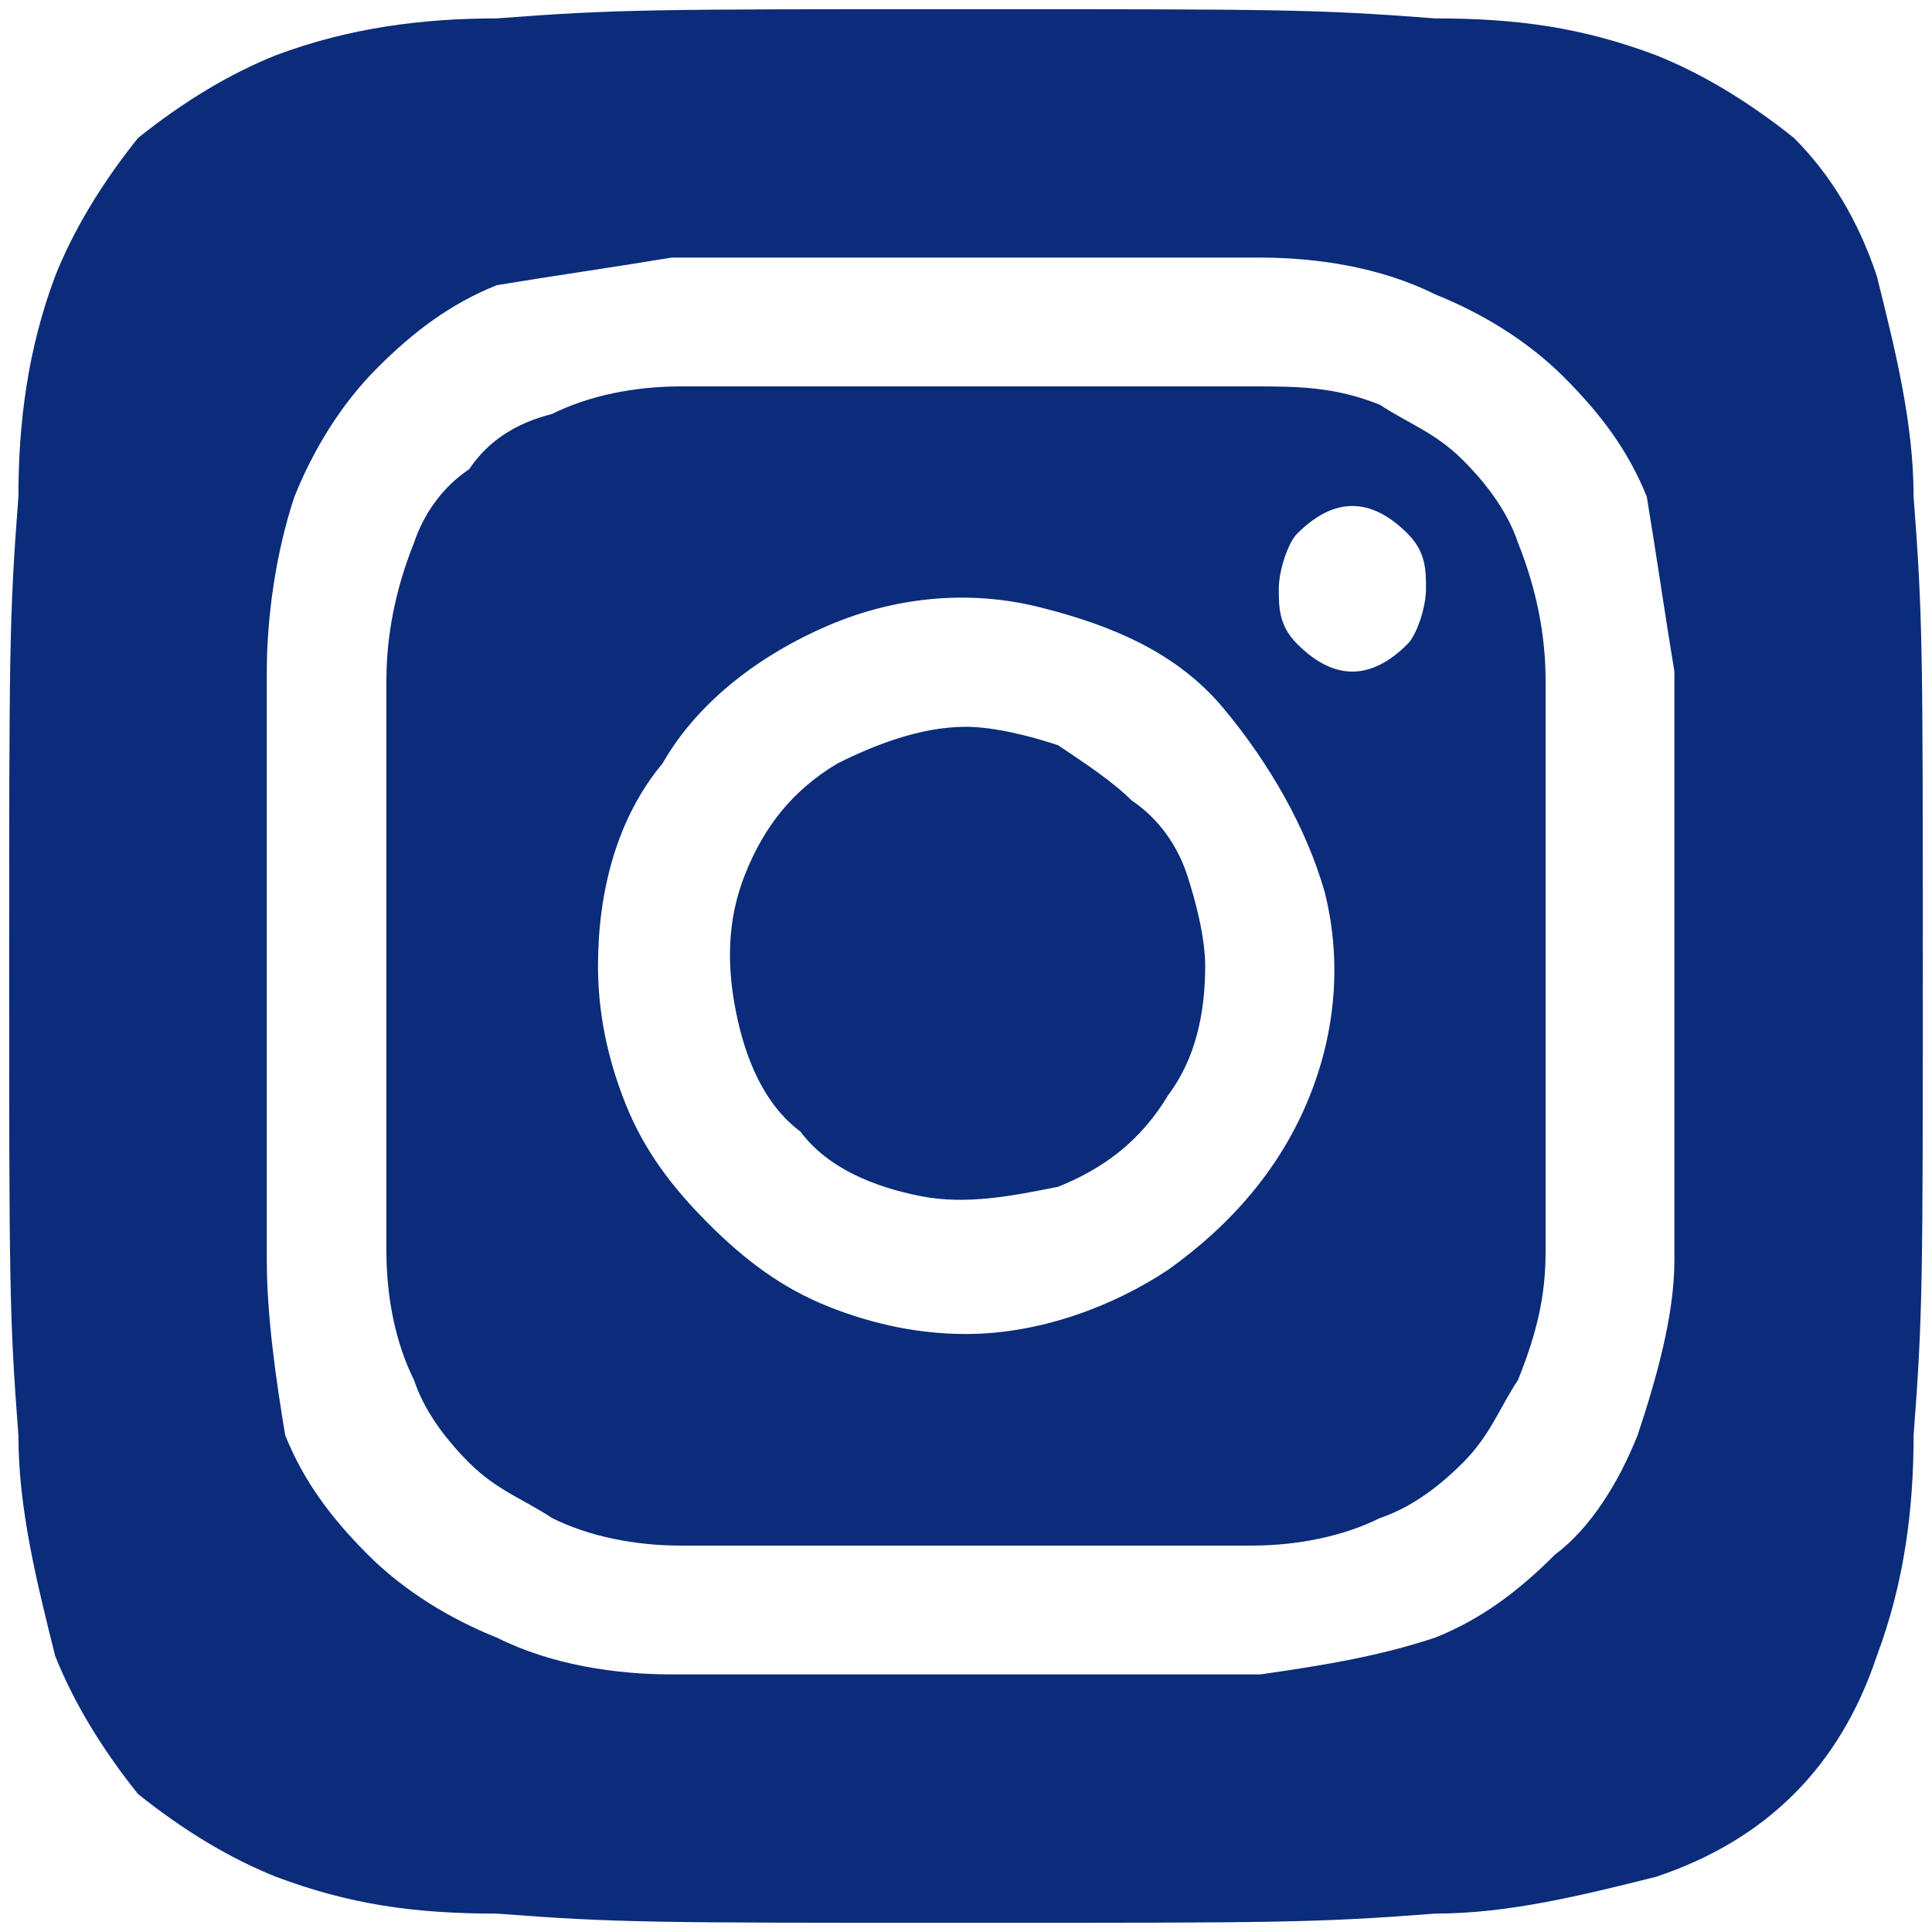 <?xml version="1.0" encoding="utf-8"?>
<!-- Generator: $$$/GeneralStr/196=Adobe Illustrator 27.6.0, SVG Export Plug-In . SVG Version: 6.00 Build 0)  -->
<svg version="1.1" id="Calque_1" xmlns="http://www.w3.org/2000/svg" xmlns:xlink="http://www.w3.org/1999/xlink" x="0px" y="0px"
	 viewBox="0 0 21 21" style="enable-background:new 0 0 21 21;" xml:space="preserve">
<style type="text/css">
	.st0{fill:#0A2C7A;}
</style>
<path class="st0" d="M10.5,7.9c-0.5,0-1,0.2-1.4,0.4C8.6,8.6,8.3,9,8.1,9.5C7.9,10,7.9,10.5,8,11c0.1,0.5,0.3,1,0.7,1.3
	C9,12.7,9.5,12.9,10,13s1,0,1.5-0.1c0.5-0.2,0.9-0.5,1.2-1c0.3-0.4,0.4-0.9,0.4-1.4c0-0.3-0.1-0.7-0.2-1c-0.1-0.3-0.3-0.6-0.6-0.8
	c-0.2-0.2-0.5-0.4-0.8-0.6C11.2,8,10.8,7.9,10.5,7.9L10.5,7.9z M20.8,5.4c0-0.8-0.2-1.6-0.4-2.4c-0.2-0.6-0.5-1.1-0.9-1.5
	c-0.5-0.4-1-0.7-1.5-0.9c-0.8-0.3-1.5-0.4-2.4-0.4c-1.3-0.1-1.7-0.1-5.1-0.1s-3.8,0-5.1,0.1C4.6,0.2,3.8,0.3,3,0.6
	C2.5,0.8,2,1.1,1.5,1.5C1.1,2,0.8,2.5,0.6,3C0.3,3.8,0.2,4.6,0.2,5.4c-0.1,1.3-0.1,1.7-0.1,5.1s0,3.8,0.1,5.1c0,0.8,0.2,1.6,0.4,2.4
	c0.2,0.5,0.5,1,0.9,1.5c0.5,0.4,1,0.7,1.5,0.9c0.8,0.3,1.5,0.4,2.4,0.4c1.3,0.1,1.7,0.1,5.1,0.1s3.8,0,5.1-0.1
	c0.8,0,1.6-0.2,2.4-0.4c0.6-0.2,1.1-0.5,1.5-0.9s0.7-0.9,0.9-1.5c0.3-0.8,0.4-1.6,0.4-2.4c0.1-1.3,0.1-1.7,0.1-5.1
	S20.9,6.7,20.8,5.4L20.8,5.4z M18.2,13.7c0,0.6-0.2,1.3-0.4,1.9c-0.2,0.5-0.5,1-0.9,1.3c-0.4,0.4-0.8,0.7-1.3,0.9
	c-0.6,0.2-1.2,0.3-1.9,0.4c-0.8,0-1,0-3.2,0c-2.1,0-2.4,0-3.2,0c-0.6,0-1.3-0.1-1.9-0.4c-0.5-0.2-1-0.5-1.4-0.9s-0.7-0.8-0.9-1.3
	C3,15,2.9,14.3,2.9,13.7c0-0.8,0-1,0-3.2c0-2.1,0-2.4,0-3.2C2.9,6.7,3,6,3.2,5.4c0.2-0.5,0.5-1,0.9-1.4s0.8-0.7,1.3-0.9
	C6,3,6.7,2.9,7.3,2.8l0,0c0.8,0,1,0,3.2,0c2.1,0,2.4,0,3.2,0c0.6,0,1.3,0.1,1.9,0.4c0.5,0.2,1,0.5,1.4,0.9c0.4,0.4,0.7,0.8,0.9,1.3
	C18,6,18.1,6.7,18.2,7.3c0,0.8,0,1,0,3.2C18.2,12.6,18.2,12.9,18.2,13.7L18.2,13.7z M16.5,5.9c-0.1-0.3-0.3-0.6-0.6-0.9
	c-0.3-0.3-0.6-0.4-0.9-0.6c-0.5-0.2-0.9-0.2-1.4-0.2c-0.8,0-1,0-3.1,0s-2.3,0-3.1,0c-0.5,0-1,0.1-1.4,0.3C5.6,4.6,5.3,4.8,5.1,5.1
	C4.8,5.3,4.6,5.6,4.5,5.9c-0.2,0.5-0.3,1-0.3,1.5c0,0.8,0,1,0,3.1s0,2.3,0,3.1c0,0.5,0.1,1,0.3,1.4c0.1,0.3,0.3,0.6,0.6,0.9
	c0.3,0.3,0.6,0.4,0.9,0.6c0.4,0.2,0.9,0.3,1.4,0.3l0,0c0.8,0,1,0,3.1,0s2.3,0,3.1,0c0.5,0,1-0.1,1.4-0.3c0.3-0.1,0.6-0.3,0.9-0.6
	c0.3-0.3,0.4-0.6,0.6-0.9c0.2-0.5,0.3-0.9,0.3-1.4c0-0.8,0-1,0-3.1s0-2.3,0-3.1C16.8,6.9,16.7,6.4,16.5,5.9L16.5,5.9z M10.5,14.5
	c-0.5,0-1-0.1-1.5-0.3s-0.9-0.5-1.3-0.9C7.3,12.9,7,12.5,6.8,12s-0.3-1-0.3-1.5l0,0c0-0.8,0.2-1.6,0.7-2.2C7.6,7.6,8.3,7.1,9,6.8
	c0.7-0.3,1.5-0.4,2.3-0.2c0.8,0.2,1.5,0.5,2,1.1s0.9,1.3,1.1,2c0.2,0.8,0.1,1.6-0.2,2.3s-0.8,1.3-1.5,1.8
	C12.1,14.2,11.3,14.5,10.5,14.5L10.5,14.5z M14.7,7.3c-0.2,0-0.4-0.1-0.6-0.3c-0.2-0.2-0.2-0.4-0.2-0.6s0.1-0.5,0.2-0.6
	c0.2-0.2,0.4-0.3,0.6-0.3l0,0c0.2,0,0.4,0.1,0.6,0.3c0.2,0.2,0.2,0.4,0.2,0.6S15.4,6.9,15.3,7C15.1,7.2,14.9,7.3,14.7,7.3z"/>
</svg>
